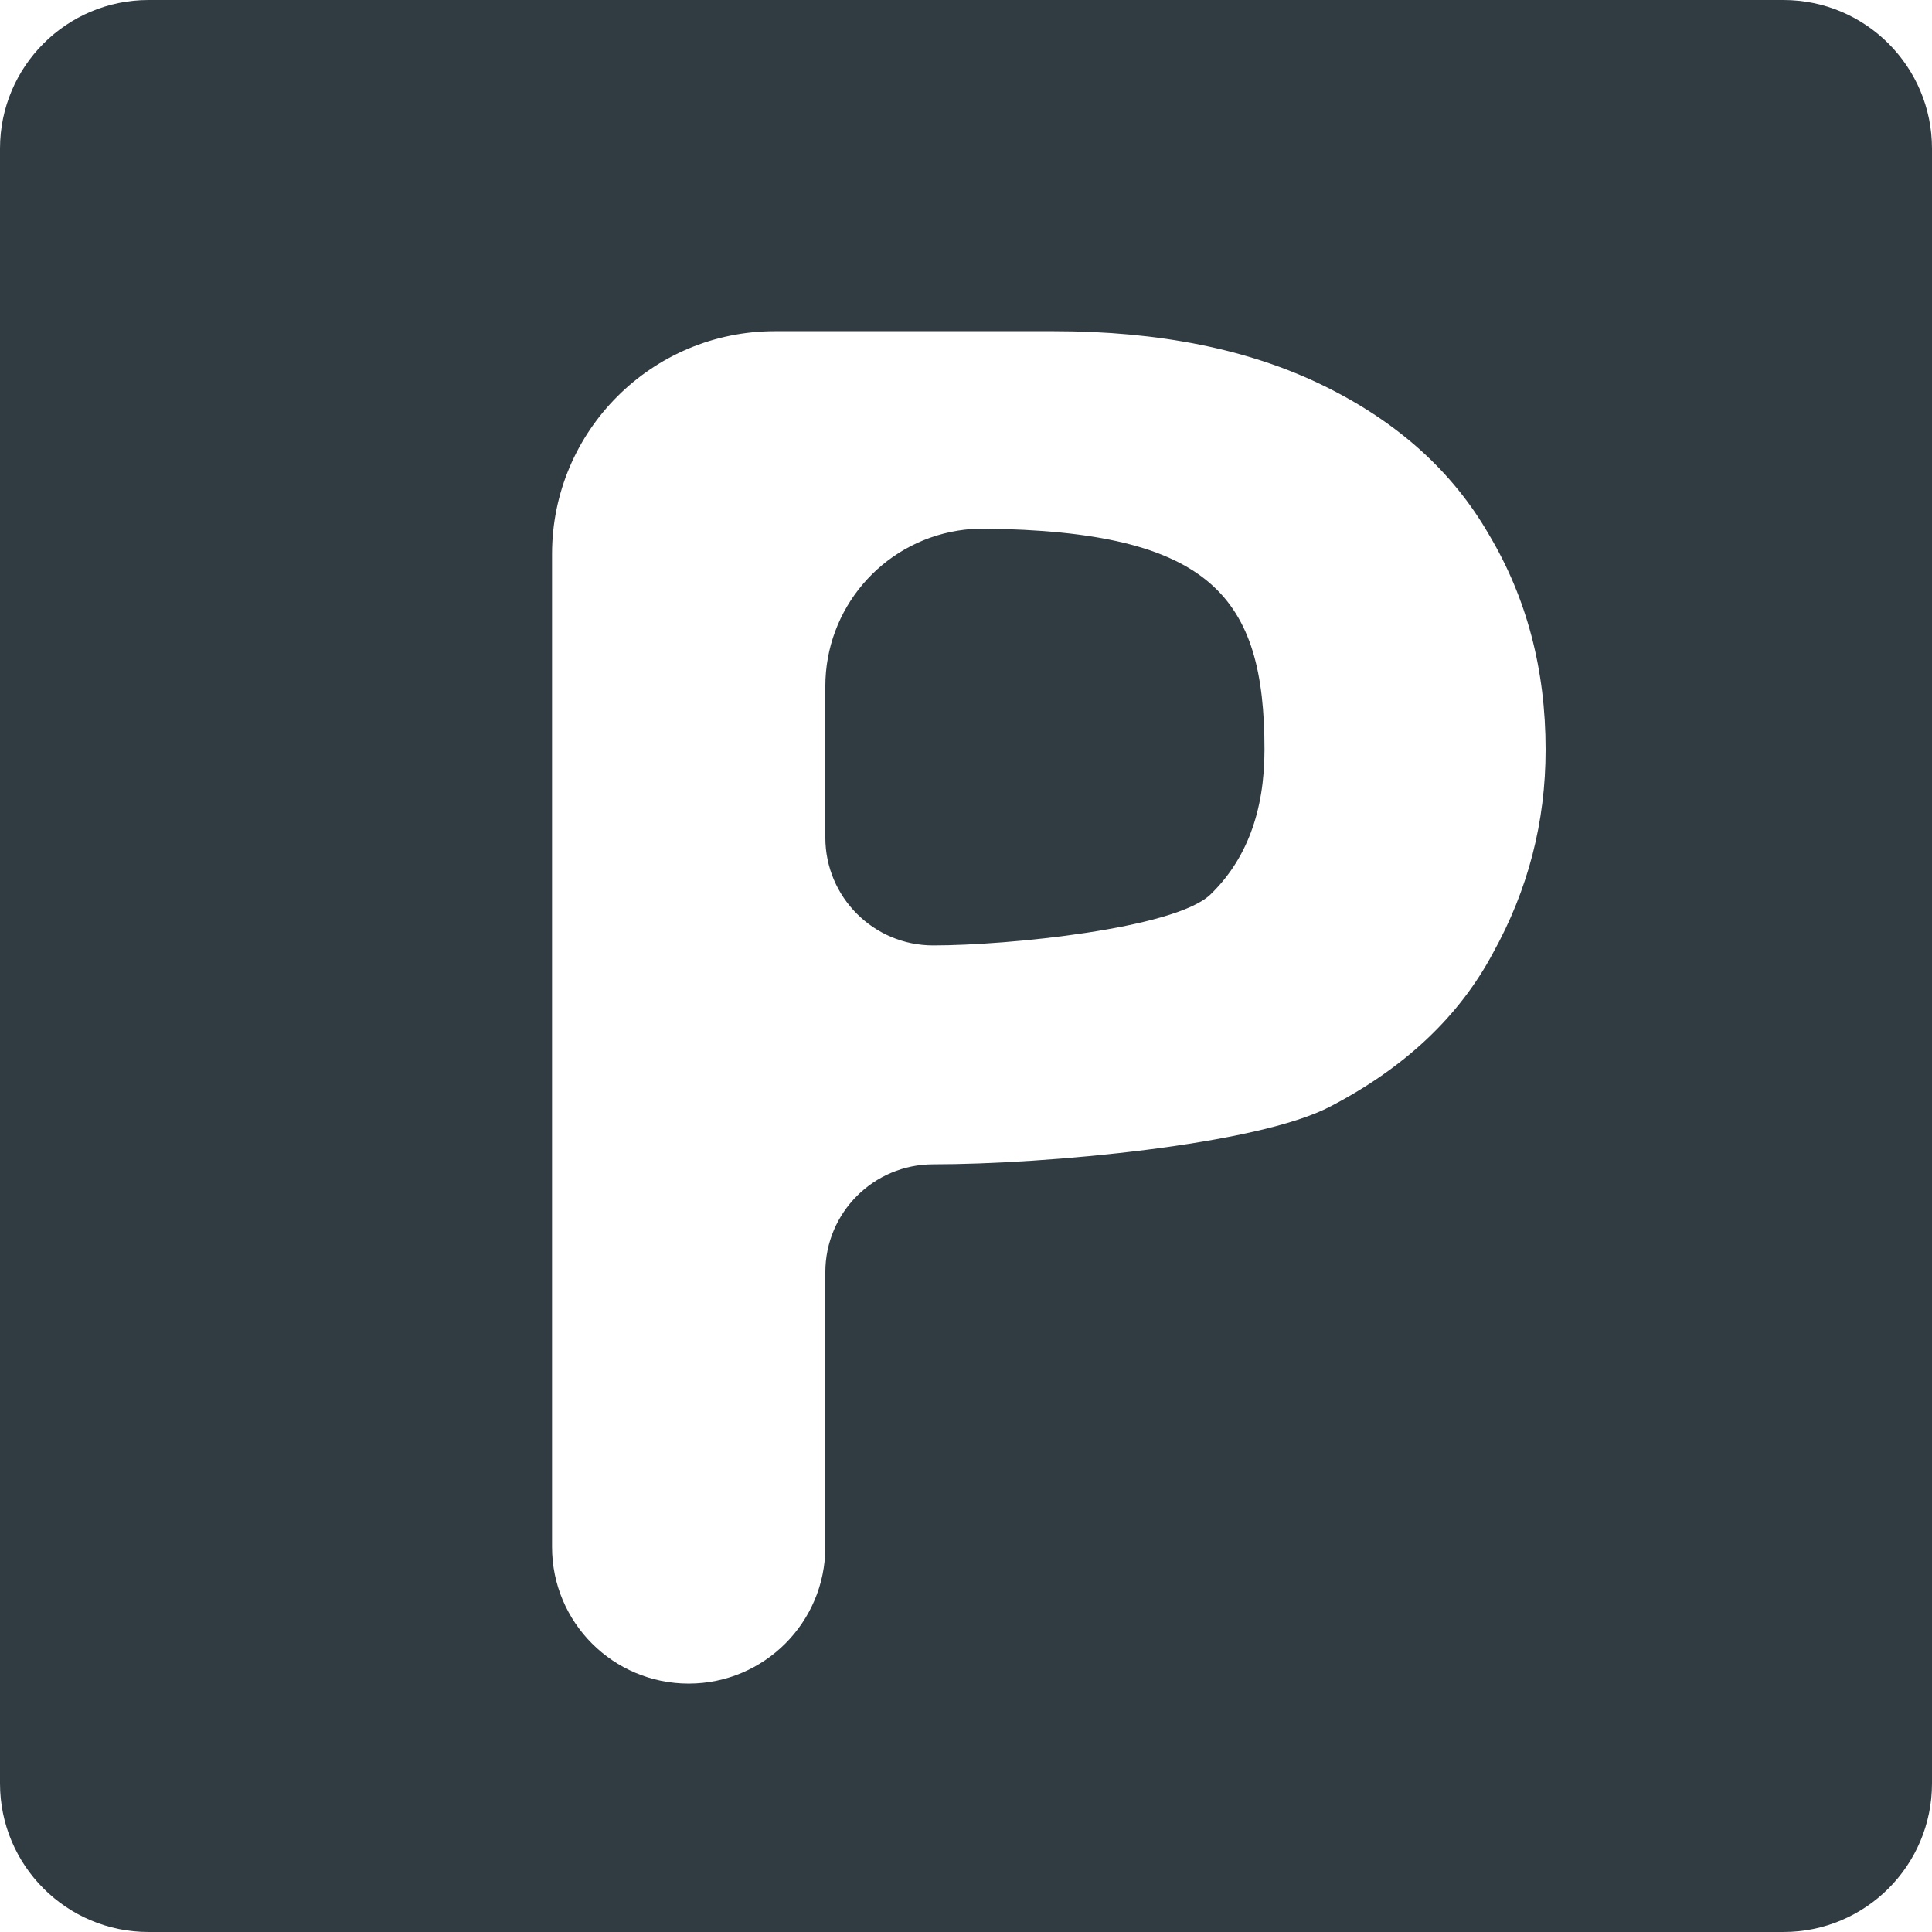 <svg width="26" height="26" viewBox="0 0 26 26" fill="none" xmlns="http://www.w3.org/2000/svg">
<path fill-rule="evenodd" clip-rule="evenodd" d="M2 0C0.895 0 0 0.895 0 2V24C0 25.105 0.895 26 2 26H24C25.105 26 26 25.105 26 24V2C26 0.895 25.105 0 24 0H2ZM20.091 12.827C20.564 11.975 20.8 11.063 20.8 10.089C20.8 9.011 20.546 8.047 20.038 7.195C19.548 6.343 18.804 5.674 17.805 5.187C16.807 4.7 15.599 4.457 14.18 4.457H10.429C8.772 4.457 7.429 5.8 7.429 7.457V20.818C7.429 21.834 8.252 22.657 9.268 22.657C10.283 22.657 11.107 21.834 11.107 20.818V17.121C11.107 16.319 11.757 15.669 12.559 15.669C14.065 15.669 16.93 15.408 17.91 14.887C18.909 14.365 19.636 13.679 20.091 12.827ZM16.282 12.045C15.791 12.497 13.574 12.723 12.559 12.723C11.757 12.723 11.107 12.073 11.107 11.271V9.236C11.107 8.195 11.862 7.307 12.89 7.141C13.002 7.123 13.117 7.113 13.231 7.114C16.308 7.146 17.017 8.038 17.017 10.089C17.017 10.924 16.772 11.575 16.282 12.045Z" fill="#303B42"/>
</svg>
